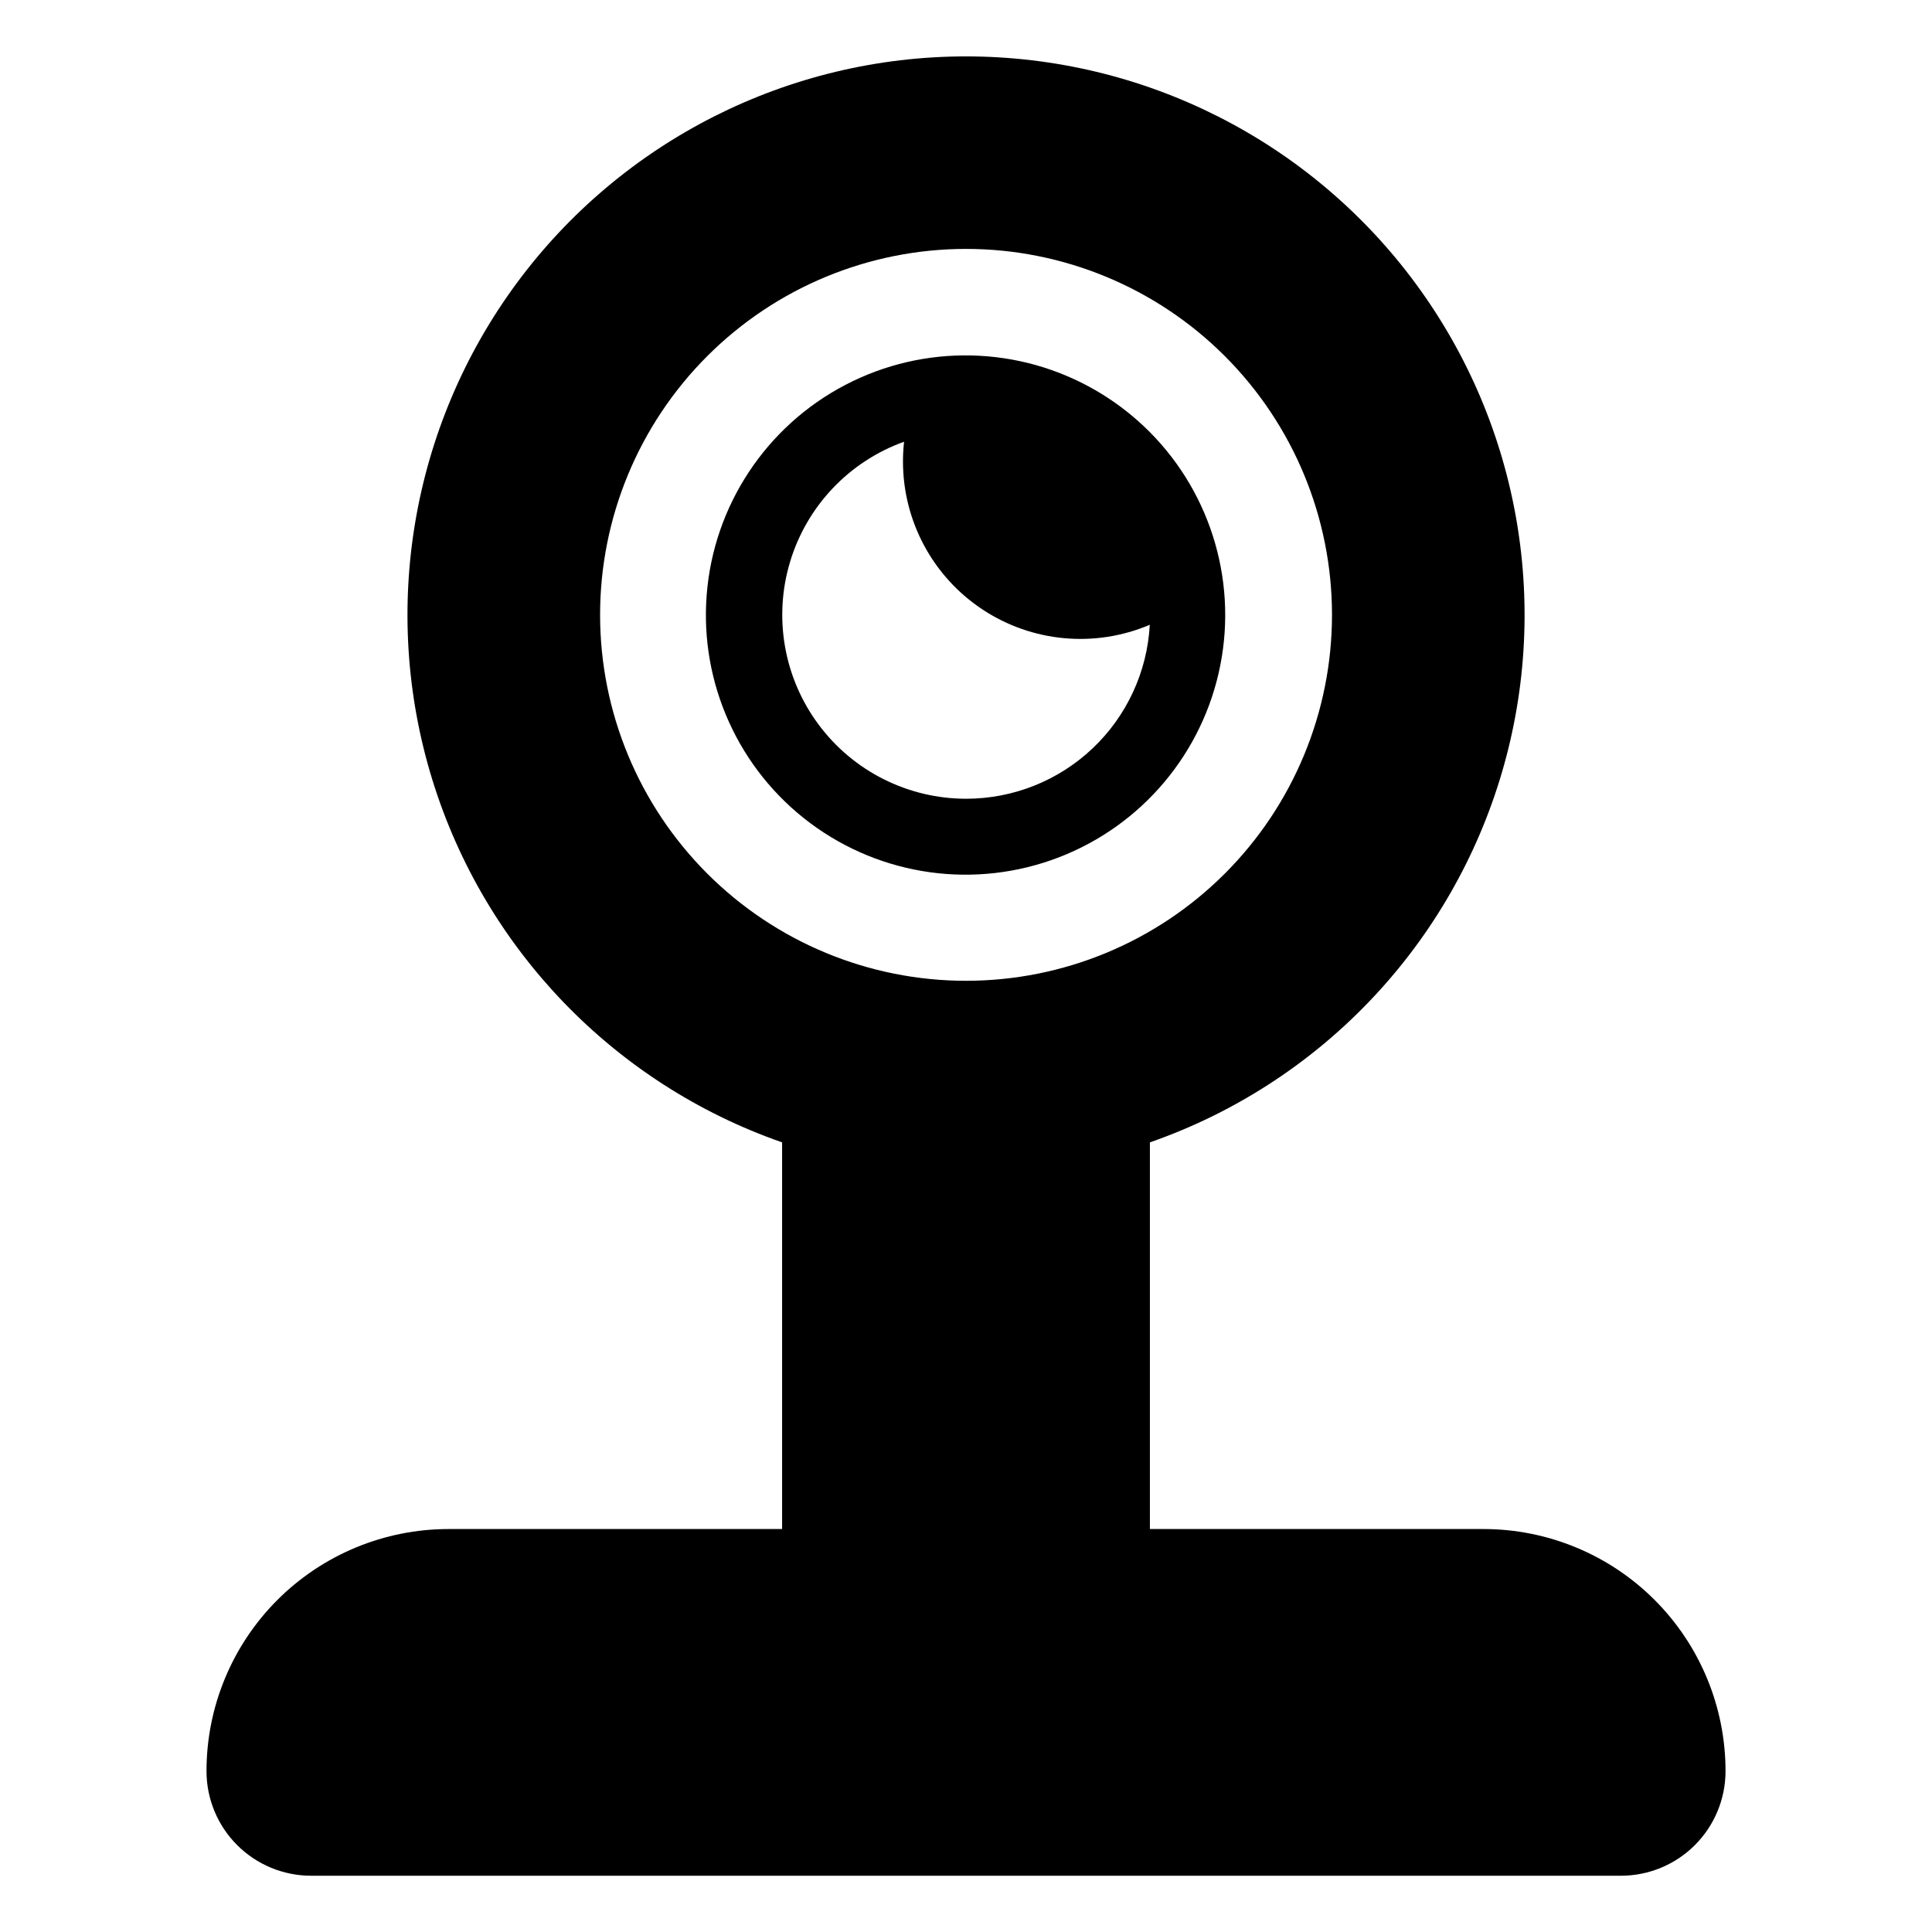 <?xml version="1.0" encoding="UTF-8"?>
<!-- Uploaded to: SVG Repo, www.svgrepo.com, Generator: SVG Repo Mixer Tools -->
<svg fill="#000000" width="800px" height="800px" version="1.1" viewBox="144 144 512 512" xmlns="http://www.w3.org/2000/svg">
 <g>
  <path d="m537.12 549.2h-88.383v-102.46l0.008-0.004c44.391-15.477 78.785-51.121 92.676-96.031 13.891-44.914 5.617-93.754-22.281-131.59-27.902-37.832-72.117-60.164-119.13-60.168-47.012 0-91.227 22.332-119.13 60.164-27.902 37.836-36.176 86.672-22.289 131.59 13.887 44.914 48.281 80.559 92.672 96.039v102.47h-88.383c-17.016 0-33.336 6.758-45.367 18.789s-18.789 28.352-18.789 45.367c0 7.352 2.918 14.402 8.121 19.602 5.199 5.199 12.25 8.121 19.602 8.121h347.11c7.356 0 14.406-2.922 19.605-8.121s8.121-12.25 8.121-19.602c0-17.016-6.762-33.336-18.793-45.367s-28.352-18.793-45.367-18.789zm-234.09-242.26c0-25.719 10.219-50.387 28.406-68.574s42.855-28.402 68.574-28.402c25.723 0 50.391 10.215 68.574 28.402 18.188 18.188 28.406 42.855 28.406 68.574 0 25.723-10.219 50.391-28.406 68.578-18.184 18.188-42.852 28.402-68.574 28.402-25.719 0-50.387-10.215-68.574-28.402s-28.406-42.855-28.406-68.578z"/>
  <path d="m447.06 256.9c-3.816-3.586-8.023-6.731-12.547-9.367-20.438-11.902-45.555-12.477-66.516-1.516-20.957 10.957-34.82 31.914-36.707 55.488-1.883 23.578 8.473 46.469 27.422 60.621 18.949 14.152 43.84 17.578 65.91 9.074 22.07-8.504 38.227-27.746 42.781-50.953 4.559-23.211-3.125-47.133-20.344-63.348zm-47.016 98.777c-15.43 0-29.945-7.305-39.137-19.695-9.195-12.387-11.98-28.398-7.508-43.164 4.469-14.766 15.668-26.543 30.188-31.754-0.191 1.746-0.289 3.5-0.289 5.254 0.004 15.777 7.918 30.5 21.078 39.203s29.809 10.227 44.328 4.051c-0.676 12.453-6.094 24.172-15.148 32.746-9.051 8.574-21.043 13.355-33.512 13.359z"/>
 </g>
</svg>